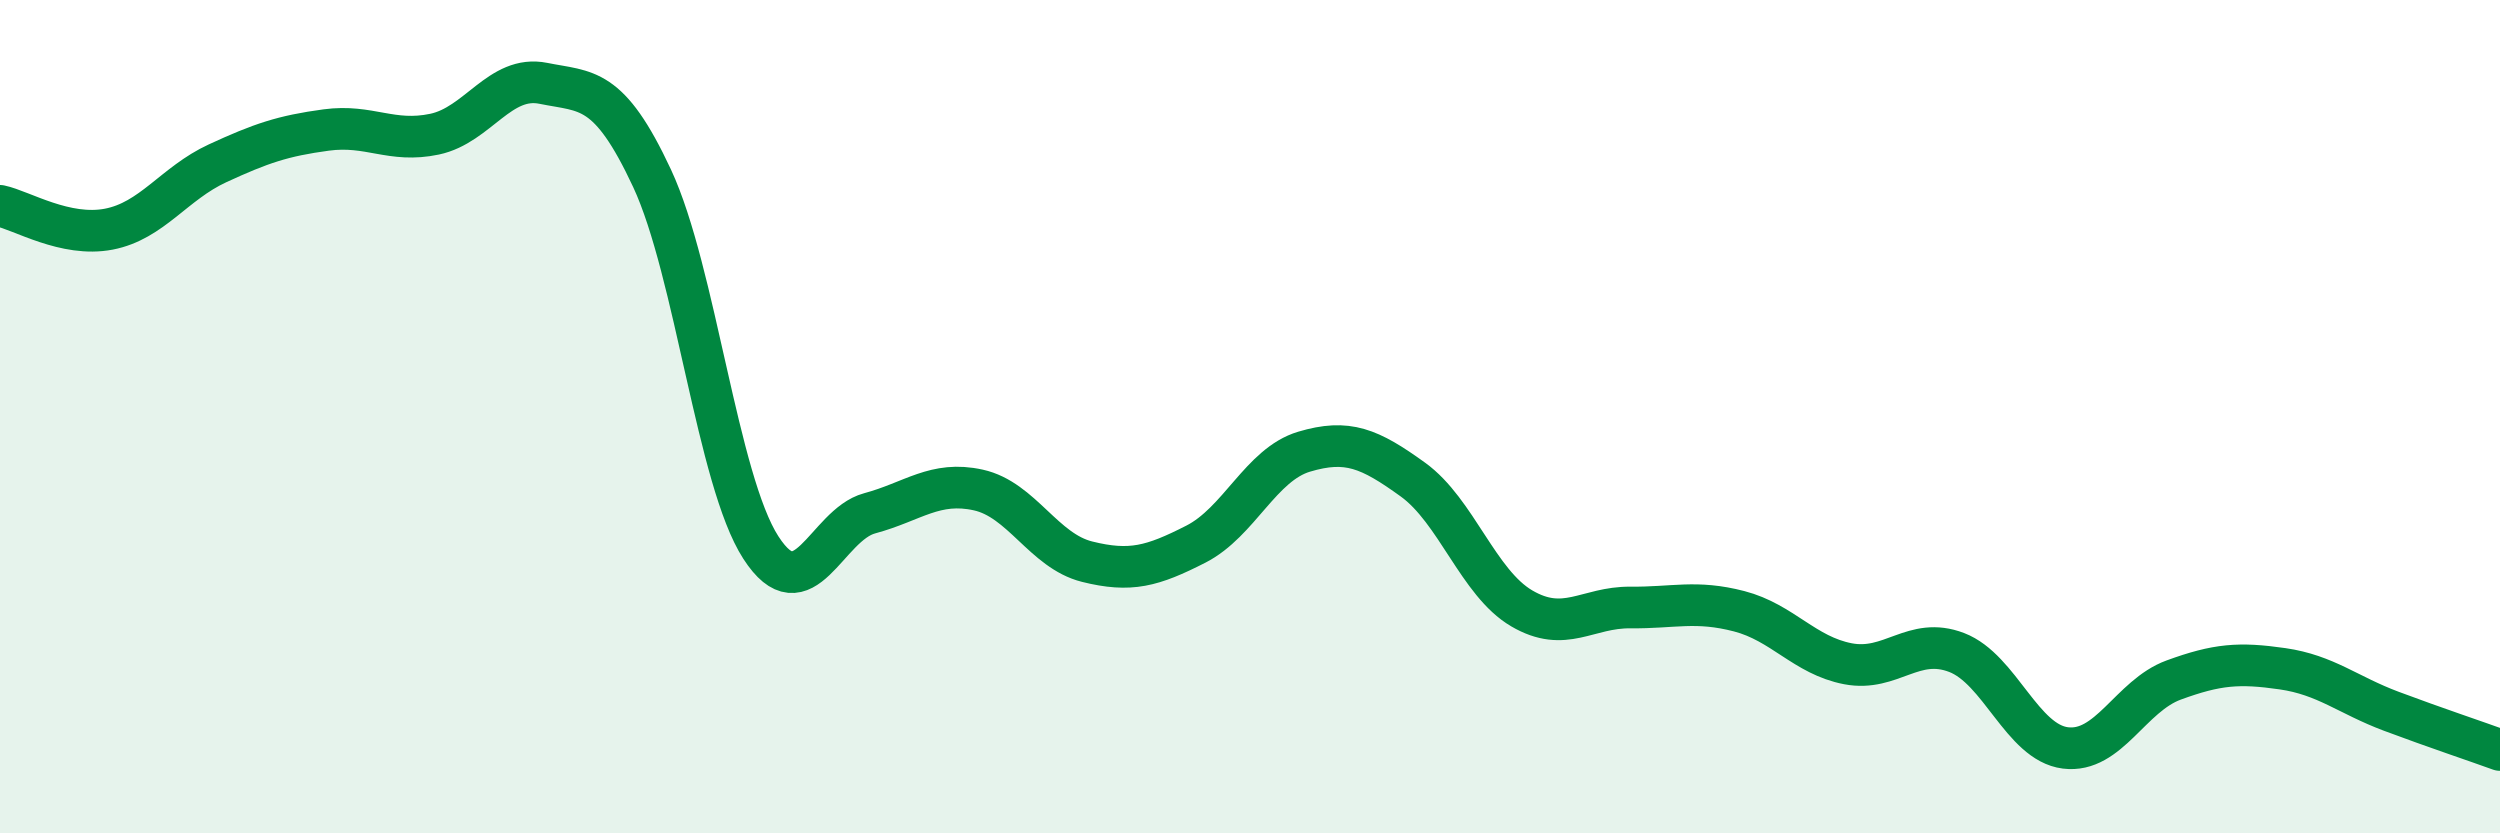 
    <svg width="60" height="20" viewBox="0 0 60 20" xmlns="http://www.w3.org/2000/svg">
      <path
        d="M 0,4.94 C 0.52,5.05 1.57,5.7 2.61,5.5 C 3.65,5.3 4.18,4.4 5.22,3.92 C 6.26,3.44 6.79,3.26 7.83,3.12 C 8.87,2.98 9.39,3.44 10.43,3.22 C 11.47,3 12,1.79 13.04,2 C 14.08,2.21 14.61,2.05 15.65,4.28 C 16.69,6.51 17.22,11.53 18.26,13.14 C 19.3,14.75 19.83,12.6 20.87,12.32 C 21.91,12.04 22.44,11.53 23.48,11.76 C 24.52,11.99 25.05,13.22 26.09,13.48 C 27.13,13.74 27.66,13.59 28.7,13.06 C 29.74,12.53 30.26,11.15 31.3,10.84 C 32.34,10.53 32.87,10.76 33.91,11.51 C 34.95,12.26 35.48,13.99 36.52,14.6 C 37.56,15.21 38.09,14.57 39.13,14.58 C 40.17,14.59 40.7,14.4 41.74,14.67 C 42.78,14.94 43.31,15.73 44.35,15.93 C 45.39,16.13 45.92,15.26 46.96,15.66 C 48,16.06 48.53,17.82 49.57,17.95 C 50.61,18.08 51.13,16.7 52.17,16.32 C 53.21,15.94 53.74,15.9 54.78,16.05 C 55.82,16.2 56.35,16.68 57.39,17.07 C 58.43,17.46 59.48,17.81 60,18L60 20L0 20Z"
        fill="#008740"
        opacity="0.1"
        stroke-linecap="round"
        stroke-linejoin="round"
      />
      <path
        d="M 0,4.94 C 0.52,5.05 1.57,5.7 2.61,5.5 C 3.65,5.3 4.18,4.4 5.22,3.92 C 6.26,3.44 6.79,3.26 7.83,3.12 C 8.87,2.98 9.39,3.44 10.43,3.22 C 11.47,3 12,1.79 13.04,2 C 14.08,2.21 14.61,2.05 15.65,4.28 C 16.69,6.51 17.22,11.53 18.26,13.14 C 19.3,14.75 19.83,12.6 20.87,12.32 C 21.91,12.04 22.44,11.53 23.48,11.76 C 24.52,11.99 25.05,13.22 26.09,13.48 C 27.13,13.74 27.66,13.59 28.7,13.06 C 29.74,12.53 30.26,11.15 31.3,10.84 C 32.34,10.53 32.87,10.76 33.91,11.51 C 34.95,12.26 35.48,13.99 36.52,14.6 C 37.56,15.21 38.09,14.57 39.13,14.58 C 40.17,14.59 40.7,14.4 41.74,14.67 C 42.78,14.94 43.31,15.73 44.35,15.93 C 45.39,16.13 45.92,15.26 46.96,15.66 C 48,16.06 48.53,17.82 49.57,17.95 C 50.61,18.08 51.13,16.7 52.17,16.32 C 53.21,15.94 53.74,15.9 54.78,16.05 C 55.82,16.2 56.35,16.68 57.39,17.07 C 58.43,17.46 59.48,17.81 60,18"
        stroke="#008740"
        stroke-width="1"
        fill="none"
        stroke-linecap="round"
        stroke-linejoin="round"
      />
    </svg>
  